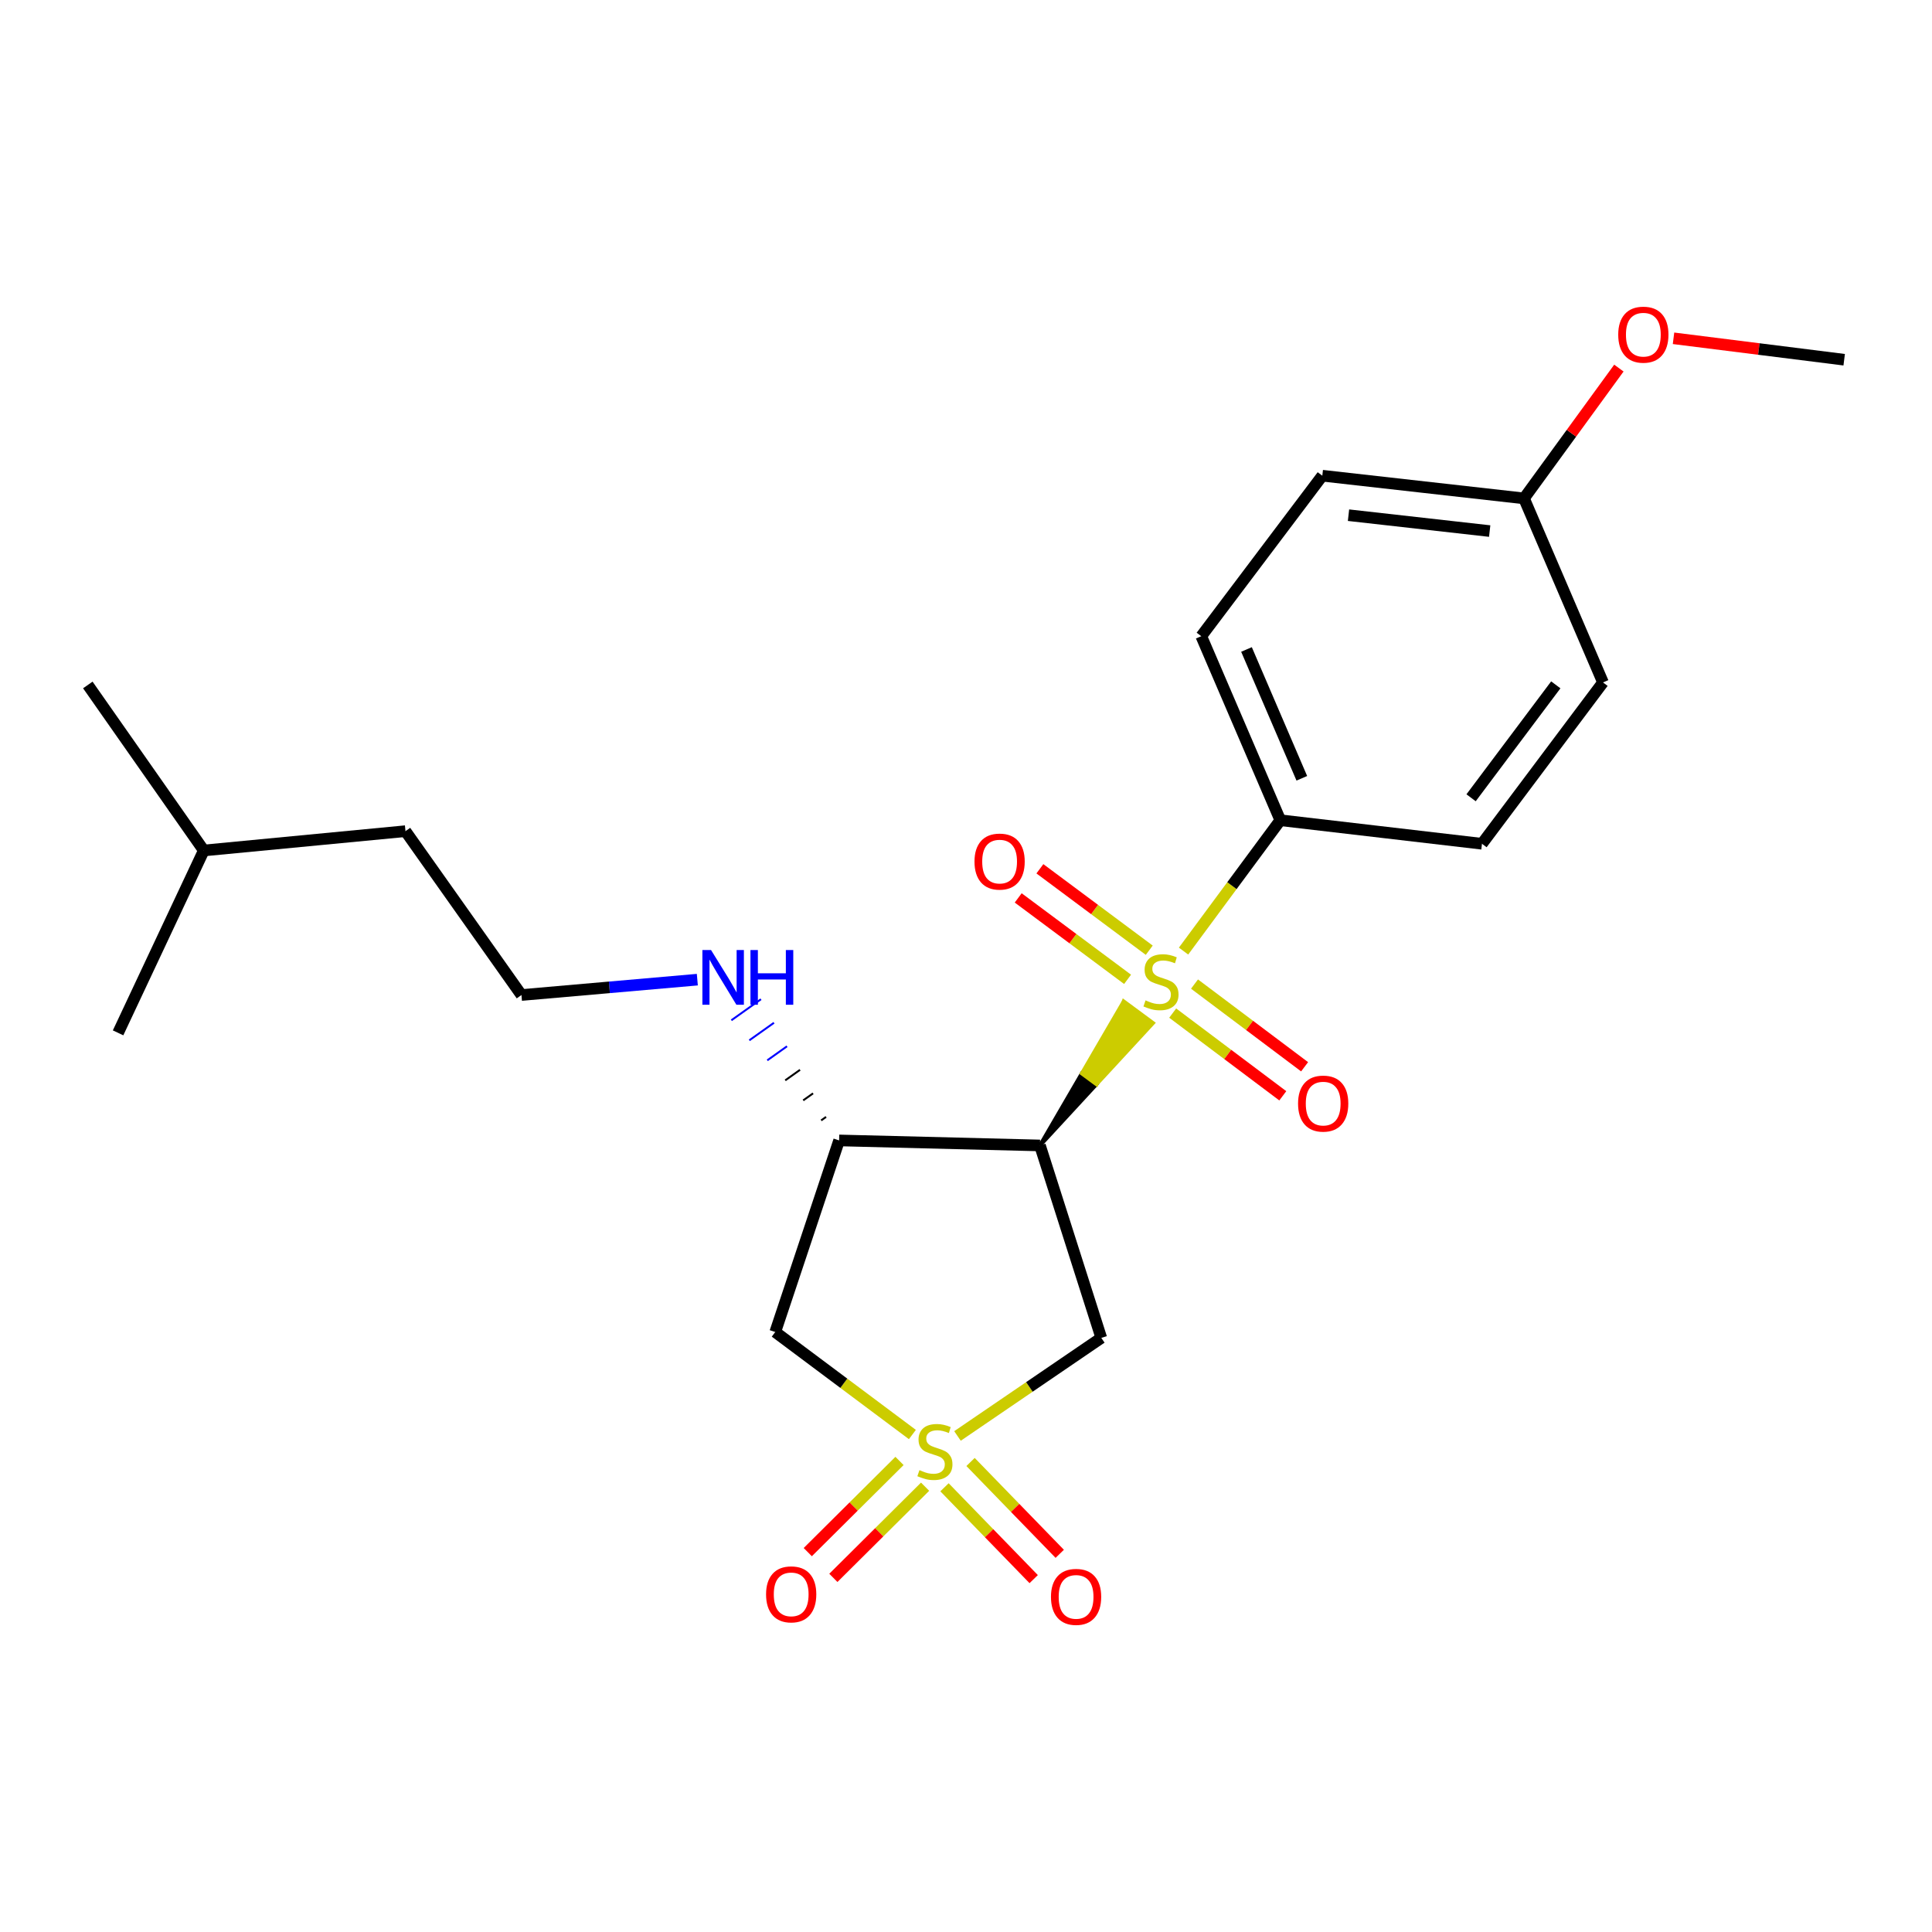 <?xml version='1.0' encoding='iso-8859-1'?>
<svg version='1.1' baseProfile='full'
              xmlns='http://www.w3.org/2000/svg'
                      xmlns:rdkit='http://www.rdkit.org/xml'
                      xmlns:xlink='http://www.w3.org/1999/xlink'
                  xml:space='preserve'
width='1000px' height='1000px' viewBox='0 0 1000 1000'>
<!-- END OF HEADER -->
<rect style='opacity:1.0;fill:#FFFFFF;stroke:none' width='1000' height='1000' x='0' y='0'> </rect>
<path class='bond-2' d='M 495.596,743.249 L 532.813,717.867' style='fill:none;fill-rule:evenodd;stroke:#CCCC00;stroke-width:6px;stroke-linecap:butt;stroke-linejoin:miter;stroke-opacity:1' />
<path class='bond-2' d='M 532.813,717.867 L 570.03,692.486' style='fill:none;fill-rule:evenodd;stroke:#000000;stroke-width:6px;stroke-linecap:butt;stroke-linejoin:miter;stroke-opacity:1' />
<path class='bond-3' d='M 472.25,742.504 L 436.758,715.975' style='fill:none;fill-rule:evenodd;stroke:#CCCC00;stroke-width:6px;stroke-linecap:butt;stroke-linejoin:miter;stroke-opacity:1' />
<path class='bond-3' d='M 436.758,715.975 L 401.266,689.447' style='fill:none;fill-rule:evenodd;stroke:#000000;stroke-width:6px;stroke-linecap:butt;stroke-linejoin:miter;stroke-opacity:1' />
<path class='bond-6' d='M 465.583,756.183 L 441.842,779.778' style='fill:none;fill-rule:evenodd;stroke:#CCCC00;stroke-width:6px;stroke-linecap:butt;stroke-linejoin:miter;stroke-opacity:1' />
<path class='bond-6' d='M 441.842,779.778 L 418.1,803.373' style='fill:none;fill-rule:evenodd;stroke:#FF0000;stroke-width:6px;stroke-linecap:butt;stroke-linejoin:miter;stroke-opacity:1' />
<path class='bond-6' d='M 478.832,769.514 L 455.09,793.109' style='fill:none;fill-rule:evenodd;stroke:#CCCC00;stroke-width:6px;stroke-linecap:butt;stroke-linejoin:miter;stroke-opacity:1' />
<path class='bond-6' d='M 455.09,793.109 L 431.349,816.704' style='fill:none;fill-rule:evenodd;stroke:#FF0000;stroke-width:6px;stroke-linecap:butt;stroke-linejoin:miter;stroke-opacity:1' />
<path class='bond-7' d='M 488.87,769.815 L 511.953,793.584' style='fill:none;fill-rule:evenodd;stroke:#CCCC00;stroke-width:6px;stroke-linecap:butt;stroke-linejoin:miter;stroke-opacity:1' />
<path class='bond-7' d='M 511.953,793.584 L 535.035,817.352' style='fill:none;fill-rule:evenodd;stroke:#FF0000;stroke-width:6px;stroke-linecap:butt;stroke-linejoin:miter;stroke-opacity:1' />
<path class='bond-7' d='M 502.353,756.721 L 525.436,780.49' style='fill:none;fill-rule:evenodd;stroke:#CCCC00;stroke-width:6px;stroke-linecap:butt;stroke-linejoin:miter;stroke-opacity:1' />
<path class='bond-7' d='M 525.436,780.49 L 548.518,804.258' style='fill:none;fill-rule:evenodd;stroke:#FF0000;stroke-width:6px;stroke-linecap:butt;stroke-linejoin:miter;stroke-opacity:1' />
<path class='bond-0' d='M 538.278,592.885 L 567.524,561.2 L 559.965,555.617 Z' style='fill:#000000;fill-rule:evenodd;fill-opacity:1;stroke:#000000;stroke-width:2px;stroke-linecap:butt;stroke-linejoin:miter;stroke-opacity:1;' />
<path class='bond-0' d='M 567.524,561.2 L 581.652,518.348 L 596.769,529.515 Z' style='fill:#CCCC00;fill-rule:evenodd;fill-opacity:1;stroke:#CCCC00;stroke-width:2px;stroke-linecap:butt;stroke-linejoin:miter;stroke-opacity:1;' />
<path class='bond-0' d='M 567.524,561.2 L 559.965,555.617 L 581.652,518.348 Z' style='fill:#CCCC00;fill-rule:evenodd;fill-opacity:1;stroke:#CCCC00;stroke-width:2px;stroke-linecap:butt;stroke-linejoin:miter;stroke-opacity:1;' />
<path class='bond-5' d='M 612.603,492.279 L 637.645,458.414' style='fill:none;fill-rule:evenodd;stroke:#CCCC00;stroke-width:6px;stroke-linecap:butt;stroke-linejoin:miter;stroke-opacity:1' />
<path class='bond-5' d='M 637.645,458.414 L 662.687,424.549' style='fill:none;fill-rule:evenodd;stroke:#000000;stroke-width:6px;stroke-linecap:butt;stroke-linejoin:miter;stroke-opacity:1' />
<path class='bond-8' d='M 606.987,524.376 L 635.48,545.781' style='fill:none;fill-rule:evenodd;stroke:#CCCC00;stroke-width:6px;stroke-linecap:butt;stroke-linejoin:miter;stroke-opacity:1' />
<path class='bond-8' d='M 635.48,545.781 L 663.972,567.186' style='fill:none;fill-rule:evenodd;stroke:#FF0000;stroke-width:6px;stroke-linecap:butt;stroke-linejoin:miter;stroke-opacity:1' />
<path class='bond-8' d='M 618.276,509.35 L 646.768,530.754' style='fill:none;fill-rule:evenodd;stroke:#CCCC00;stroke-width:6px;stroke-linecap:butt;stroke-linejoin:miter;stroke-opacity:1' />
<path class='bond-8' d='M 646.768,530.754 L 675.261,552.159' style='fill:none;fill-rule:evenodd;stroke:#FF0000;stroke-width:6px;stroke-linecap:butt;stroke-linejoin:miter;stroke-opacity:1' />
<path class='bond-9' d='M 594.855,491.832 L 566.551,470.757' style='fill:none;fill-rule:evenodd;stroke:#CCCC00;stroke-width:6px;stroke-linecap:butt;stroke-linejoin:miter;stroke-opacity:1' />
<path class='bond-9' d='M 566.551,470.757 L 538.247,449.681' style='fill:none;fill-rule:evenodd;stroke:#FF0000;stroke-width:6px;stroke-linecap:butt;stroke-linejoin:miter;stroke-opacity:1' />
<path class='bond-9' d='M 583.631,506.907 L 555.326,485.831' style='fill:none;fill-rule:evenodd;stroke:#CCCC00;stroke-width:6px;stroke-linecap:butt;stroke-linejoin:miter;stroke-opacity:1' />
<path class='bond-9' d='M 555.326,485.831 L 527.022,464.755' style='fill:none;fill-rule:evenodd;stroke:#FF0000;stroke-width:6px;stroke-linecap:butt;stroke-linejoin:miter;stroke-opacity:1' />
<path class='bond-1' d='M 538.278,592.885 L 570.03,692.486' style='fill:none;fill-rule:evenodd;stroke:#000000;stroke-width:6px;stroke-linecap:butt;stroke-linejoin:miter;stroke-opacity:1' />
<path class='bond-23' d='M 538.278,592.885 L 434.324,590.285' style='fill:none;fill-rule:evenodd;stroke:#000000;stroke-width:6px;stroke-linecap:butt;stroke-linejoin:miter;stroke-opacity:1' />
<path class='bond-4' d='M 401.266,689.447 L 434.324,590.285' style='fill:none;fill-rule:evenodd;stroke:#000000;stroke-width:6px;stroke-linecap:butt;stroke-linejoin:miter;stroke-opacity:1' />
<path class='bond-10' d='M 427.581,578.104 L 425.028,579.92' style='fill:none;fill-rule:evenodd;stroke:#000000;stroke-width:1.0px;stroke-linecap:butt;stroke-linejoin:miter;stroke-opacity:1' />
<path class='bond-10' d='M 420.838,565.923 L 415.733,569.555' style='fill:none;fill-rule:evenodd;stroke:#000000;stroke-width:1.0px;stroke-linecap:butt;stroke-linejoin:miter;stroke-opacity:1' />
<path class='bond-10' d='M 414.096,553.742 L 406.438,559.19' style='fill:none;fill-rule:evenodd;stroke:#000000;stroke-width:1.0px;stroke-linecap:butt;stroke-linejoin:miter;stroke-opacity:1' />
<path class='bond-10' d='M 407.353,541.562 L 397.143,548.824' style='fill:none;fill-rule:evenodd;stroke:#0000FF;stroke-width:1.0px;stroke-linecap:butt;stroke-linejoin:miter;stroke-opacity:1' />
<path class='bond-10' d='M 400.61,529.381 L 387.848,538.459' style='fill:none;fill-rule:evenodd;stroke:#0000FF;stroke-width:1.0px;stroke-linecap:butt;stroke-linejoin:miter;stroke-opacity:1' />
<path class='bond-10' d='M 393.868,517.2 L 378.553,528.094' style='fill:none;fill-rule:evenodd;stroke:#0000FF;stroke-width:1.0px;stroke-linecap:butt;stroke-linejoin:miter;stroke-opacity:1' />
<path class='bond-11' d='M 662.687,424.549 L 621.778,329.292' style='fill:none;fill-rule:evenodd;stroke:#000000;stroke-width:6px;stroke-linecap:butt;stroke-linejoin:miter;stroke-opacity:1' />
<path class='bond-11' d='M 673.82,402.844 L 645.184,336.164' style='fill:none;fill-rule:evenodd;stroke:#000000;stroke-width:6px;stroke-linecap:butt;stroke-linejoin:miter;stroke-opacity:1' />
<path class='bond-12' d='M 662.687,424.549 L 767.07,436.734' style='fill:none;fill-rule:evenodd;stroke:#000000;stroke-width:6px;stroke-linecap:butt;stroke-linejoin:miter;stroke-opacity:1' />
<path class='bond-16' d='M 360.936,507.066 L 315.42,511.045' style='fill:none;fill-rule:evenodd;stroke:#0000FF;stroke-width:6px;stroke-linecap:butt;stroke-linejoin:miter;stroke-opacity:1' />
<path class='bond-16' d='M 315.42,511.045 L 269.903,515.024' style='fill:none;fill-rule:evenodd;stroke:#000000;stroke-width:6px;stroke-linecap:butt;stroke-linejoin:miter;stroke-opacity:1' />
<path class='bond-15' d='M 621.778,329.292 L 684.426,246.22' style='fill:none;fill-rule:evenodd;stroke:#000000;stroke-width:6px;stroke-linecap:butt;stroke-linejoin:miter;stroke-opacity:1' />
<path class='bond-14' d='M 767.07,436.734 L 829.708,353.224' style='fill:none;fill-rule:evenodd;stroke:#000000;stroke-width:6px;stroke-linecap:butt;stroke-linejoin:miter;stroke-opacity:1' />
<path class='bond-14' d='M 761.431,412.93 L 805.277,354.473' style='fill:none;fill-rule:evenodd;stroke:#000000;stroke-width:6px;stroke-linecap:butt;stroke-linejoin:miter;stroke-opacity:1' />
<path class='bond-13' d='M 788.82,257.967 L 829.708,353.224' style='fill:none;fill-rule:evenodd;stroke:#000000;stroke-width:6px;stroke-linecap:butt;stroke-linejoin:miter;stroke-opacity:1' />
<path class='bond-17' d='M 788.82,257.967 L 813.376,224.245' style='fill:none;fill-rule:evenodd;stroke:#000000;stroke-width:6px;stroke-linecap:butt;stroke-linejoin:miter;stroke-opacity:1' />
<path class='bond-17' d='M 813.376,224.245 L 837.932,190.524' style='fill:none;fill-rule:evenodd;stroke:#FF0000;stroke-width:6px;stroke-linecap:butt;stroke-linejoin:miter;stroke-opacity:1' />
<path class='bond-24' d='M 788.82,257.967 L 684.426,246.22' style='fill:none;fill-rule:evenodd;stroke:#000000;stroke-width:6px;stroke-linecap:butt;stroke-linejoin:miter;stroke-opacity:1' />
<path class='bond-24' d='M 771.059,274.881 L 697.984,266.659' style='fill:none;fill-rule:evenodd;stroke:#000000;stroke-width:6px;stroke-linecap:butt;stroke-linejoin:miter;stroke-opacity:1' />
<path class='bond-18' d='M 269.903,515.024 L 209.875,430.208' style='fill:none;fill-rule:evenodd;stroke:#000000;stroke-width:6px;stroke-linecap:butt;stroke-linejoin:miter;stroke-opacity:1' />
<path class='bond-20' d='M 866.21,175.102 L 910.378,180.647' style='fill:none;fill-rule:evenodd;stroke:#FF0000;stroke-width:6px;stroke-linecap:butt;stroke-linejoin:miter;stroke-opacity:1' />
<path class='bond-20' d='M 910.378,180.647 L 954.545,186.193' style='fill:none;fill-rule:evenodd;stroke:#000000;stroke-width:6px;stroke-linecap:butt;stroke-linejoin:miter;stroke-opacity:1' />
<path class='bond-19' d='M 209.875,430.208 L 105.482,440.211' style='fill:none;fill-rule:evenodd;stroke:#000000;stroke-width:6px;stroke-linecap:butt;stroke-linejoin:miter;stroke-opacity:1' />
<path class='bond-21' d='M 105.482,440.211 L 45.455,354.529' style='fill:none;fill-rule:evenodd;stroke:#000000;stroke-width:6px;stroke-linecap:butt;stroke-linejoin:miter;stroke-opacity:1' />
<path class='bond-22' d='M 105.482,440.211 L 61.117,534.601' style='fill:none;fill-rule:evenodd;stroke:#000000;stroke-width:6px;stroke-linecap:butt;stroke-linejoin:miter;stroke-opacity:1' />
<path  class='atom-0' d='M 475.91 760.938
Q 476.23 761.058, 477.55 761.618
Q 478.87 762.178, 480.31 762.538
Q 481.79 762.858, 483.23 762.858
Q 485.91 762.858, 487.47 761.578
Q 489.03 760.258, 489.03 757.978
Q 489.03 756.418, 488.23 755.458
Q 487.47 754.498, 486.27 753.978
Q 485.07 753.458, 483.07 752.858
Q 480.55 752.098, 479.03 751.378
Q 477.55 750.658, 476.47 749.138
Q 475.43 747.618, 475.43 745.058
Q 475.43 741.498, 477.83 739.298
Q 480.27 737.098, 485.07 737.098
Q 488.35 737.098, 492.07 738.658
L 491.15 741.738
Q 487.75 740.338, 485.19 740.338
Q 482.43 740.338, 480.91 741.498
Q 479.39 742.618, 479.43 744.578
Q 479.43 746.098, 480.19 747.018
Q 480.99 747.938, 482.11 748.458
Q 483.27 748.978, 485.19 749.578
Q 487.75 750.378, 489.27 751.178
Q 490.79 751.978, 491.87 753.618
Q 492.99 755.218, 492.99 757.978
Q 492.99 761.898, 490.35 764.018
Q 487.75 766.098, 483.39 766.098
Q 480.87 766.098, 478.95 765.538
Q 477.07 765.018, 474.83 764.098
L 475.91 760.938
' fill='#CCCC00'/>
<path  class='atom-1' d='M 592.927 517.79
Q 593.247 517.91, 594.567 518.47
Q 595.887 519.03, 597.327 519.39
Q 598.807 519.71, 600.247 519.71
Q 602.927 519.71, 604.487 518.43
Q 606.047 517.11, 606.047 514.83
Q 606.047 513.27, 605.247 512.31
Q 604.487 511.35, 603.287 510.83
Q 602.087 510.31, 600.087 509.71
Q 597.567 508.95, 596.047 508.23
Q 594.567 507.51, 593.487 505.99
Q 592.447 504.47, 592.447 501.91
Q 592.447 498.35, 594.847 496.15
Q 597.287 493.95, 602.087 493.95
Q 605.367 493.95, 609.087 495.51
L 608.167 498.59
Q 604.767 497.19, 602.207 497.19
Q 599.447 497.19, 597.927 498.35
Q 596.407 499.47, 596.447 501.43
Q 596.447 502.95, 597.207 503.87
Q 598.007 504.79, 599.127 505.31
Q 600.287 505.83, 602.207 506.43
Q 604.767 507.23, 606.287 508.03
Q 607.807 508.83, 608.887 510.47
Q 610.007 512.07, 610.007 514.83
Q 610.007 518.75, 607.367 520.87
Q 604.767 522.95, 600.407 522.95
Q 597.887 522.95, 595.967 522.39
Q 594.087 521.87, 591.847 520.95
L 592.927 517.79
' fill='#CCCC00'/>
<path  class='atom-7' d='M 396.515 825.234
Q 396.515 818.434, 399.875 814.634
Q 403.235 810.834, 409.515 810.834
Q 415.795 810.834, 419.155 814.634
Q 422.515 818.434, 422.515 825.234
Q 422.515 832.114, 419.115 836.034
Q 415.715 839.914, 409.515 839.914
Q 403.275 839.914, 399.875 836.034
Q 396.515 832.154, 396.515 825.234
M 409.515 836.714
Q 413.835 836.714, 416.155 833.834
Q 418.515 830.914, 418.515 825.234
Q 418.515 819.674, 416.155 816.874
Q 413.835 814.034, 409.515 814.034
Q 405.195 814.034, 402.835 816.834
Q 400.515 819.634, 400.515 825.234
Q 400.515 830.954, 402.835 833.834
Q 405.195 836.714, 409.515 836.714
' fill='#FF0000'/>
<path  class='atom-8' d='M 543.979 826.539
Q 543.979 819.739, 547.339 815.939
Q 550.699 812.139, 556.979 812.139
Q 563.259 812.139, 566.619 815.939
Q 569.979 819.739, 569.979 826.539
Q 569.979 833.419, 566.579 837.339
Q 563.179 841.219, 556.979 841.219
Q 550.739 841.219, 547.339 837.339
Q 543.979 833.459, 543.979 826.539
M 556.979 838.019
Q 561.299 838.019, 563.619 835.139
Q 565.979 832.219, 565.979 826.539
Q 565.979 820.979, 563.619 818.179
Q 561.299 815.339, 556.979 815.339
Q 552.659 815.339, 550.299 818.139
Q 547.979 820.939, 547.979 826.539
Q 547.979 832.259, 550.299 835.139
Q 552.659 838.019, 556.979 838.019
' fill='#FF0000'/>
<path  class='atom-9' d='M 671.875 571.216
Q 671.875 564.416, 675.235 560.616
Q 678.595 556.816, 684.875 556.816
Q 691.155 556.816, 694.515 560.616
Q 697.875 564.416, 697.875 571.216
Q 697.875 578.096, 694.475 582.016
Q 691.075 585.896, 684.875 585.896
Q 678.635 585.896, 675.235 582.016
Q 671.875 578.136, 671.875 571.216
M 684.875 582.696
Q 689.195 582.696, 691.515 579.816
Q 693.875 576.896, 693.875 571.216
Q 693.875 565.656, 691.515 562.856
Q 689.195 560.016, 684.875 560.016
Q 680.555 560.016, 678.195 562.816
Q 675.875 565.616, 675.875 571.216
Q 675.875 576.936, 678.195 579.816
Q 680.555 582.696, 684.875 582.696
' fill='#FF0000'/>
<path  class='atom-10' d='M 504.395 445.95
Q 504.395 439.15, 507.755 435.35
Q 511.115 431.55, 517.395 431.55
Q 523.675 431.55, 527.035 435.35
Q 530.395 439.15, 530.395 445.95
Q 530.395 452.83, 526.995 456.75
Q 523.595 460.63, 517.395 460.63
Q 511.155 460.63, 507.755 456.75
Q 504.395 452.87, 504.395 445.95
M 517.395 457.43
Q 521.715 457.43, 524.035 454.55
Q 526.395 451.63, 526.395 445.95
Q 526.395 440.39, 524.035 437.59
Q 521.715 434.75, 517.395 434.75
Q 513.075 434.75, 510.715 437.55
Q 508.395 440.35, 508.395 445.95
Q 508.395 451.67, 510.715 454.55
Q 513.075 457.43, 517.395 457.43
' fill='#FF0000'/>
<path  class='atom-11' d='M 368.036 491.738
L 377.316 506.738
Q 378.236 508.218, 379.716 510.898
Q 381.196 513.578, 381.276 513.738
L 381.276 491.738
L 385.036 491.738
L 385.036 520.058
L 381.156 520.058
L 371.196 503.658
Q 370.036 501.738, 368.796 499.538
Q 367.596 497.338, 367.236 496.658
L 367.236 520.058
L 363.556 520.058
L 363.556 491.738
L 368.036 491.738
' fill='#0000FF'/>
<path  class='atom-11' d='M 388.436 491.738
L 392.276 491.738
L 392.276 503.778
L 406.756 503.778
L 406.756 491.738
L 410.596 491.738
L 410.596 520.058
L 406.756 520.058
L 406.756 506.978
L 392.276 506.978
L 392.276 520.058
L 388.436 520.058
L 388.436 491.738
' fill='#0000FF'/>
<path  class='atom-18' d='M 837.591 173.221
Q 837.591 166.421, 840.951 162.621
Q 844.311 158.821, 850.591 158.821
Q 856.871 158.821, 860.231 162.621
Q 863.591 166.421, 863.591 173.221
Q 863.591 180.101, 860.191 184.021
Q 856.791 187.901, 850.591 187.901
Q 844.351 187.901, 840.951 184.021
Q 837.591 180.141, 837.591 173.221
M 850.591 184.701
Q 854.911 184.701, 857.231 181.821
Q 859.591 178.901, 859.591 173.221
Q 859.591 167.661, 857.231 164.861
Q 854.911 162.021, 850.591 162.021
Q 846.271 162.021, 843.911 164.821
Q 841.591 167.621, 841.591 173.221
Q 841.591 178.941, 843.911 181.821
Q 846.271 184.701, 850.591 184.701
' fill='#FF0000'/>
</svg>
